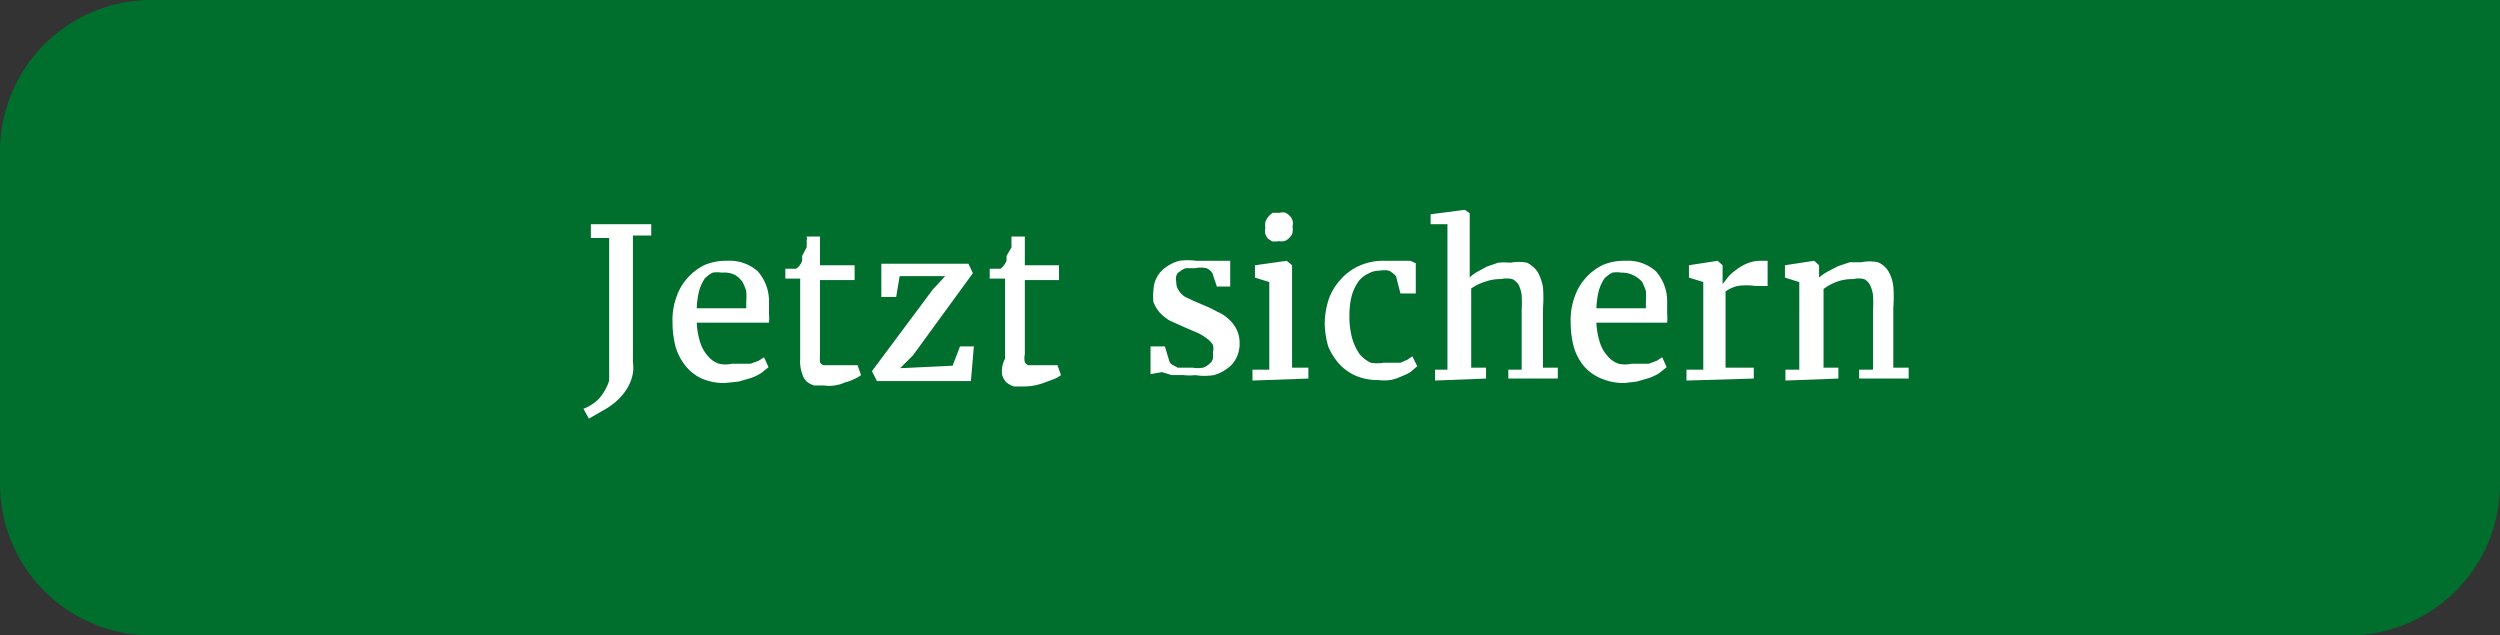 <svg xmlns="http://www.w3.org/2000/svg" viewBox="0 0 50.52 12.84"><rect x="0" y="0" width="50.52" height="12.84" fill="#333333" stroke="none"/><defs><style>.cls-1{fill:#006e2c;}.cls-2{fill:#fff;}</style></defs><g id="Layer_2" data-name="Layer 2"><g id="Layer_1-2" data-name="Layer 1"><path class="cls-1" d="M3.06,0H50.52a0,0,0,0,1,0,0V9.78a3.06,3.06,0,0,1-3.06,3.06H3.06A3.06,3.06,0,0,1,0,9.78V3.06A3.06,3.06,0,0,1,3.06,0Z"/><path class="cls-2" d="M11.9,8.46l-.11-.2a.87.87,0,0,0,.31-.2,1,1,0,0,0,.21-.37c0-.06,0-.12,0-.18s0-.12,0-.2,0-.17,0-.27V4.81l-.37,0V4.53h1.22v.23l-.37,0v2.3c0,.09,0,.18,0,.26a.78.78,0,0,1,0,.22.88.88,0,0,1-.13.33,1.16,1.16,0,0,1-.23.26,1.59,1.59,0,0,1-.27.18Z"/><path class="cls-2" d="M14.65,7.74a1.16,1.16,0,0,1-.47-.09.93.93,0,0,1-.33-.26,1.11,1.11,0,0,1-.2-.39,2,2,0,0,1-.06-.5,1.35,1.35,0,0,1,.08-.5,1.09,1.09,0,0,1,.23-.39,1.1,1.1,0,0,1,.35-.26,1.12,1.12,0,0,1,.45-.08.85.85,0,0,1,.61.21.91.91,0,0,1,.23.63v.24a.88.88,0,0,1,0,.17H14.08v0a1.51,1.51,0,0,0,.07.4.76.76,0,0,0,.16.28.48.48,0,0,0,.22.15.58.58,0,0,0,.26,0H15l.17,0,.16-.06.11-.07.09.2-.15.12a1,1,0,0,1-.21.1l-.24.07Zm-.06-2.23a.58.58,0,0,0-.19,0,.61.61,0,0,0-.16.12.9.9,0,0,0-.11.24,1.64,1.64,0,0,0-.05.36h1V6.1a1.5,1.5,0,0,0,0-.22A1.08,1.08,0,0,0,15,5.69a.57.57,0,0,0-.14-.13A.48.48,0,0,0,14.59,5.51Z"/><path class="cls-2" d="M16.17,7.25V5.63h-.3v-.2l.13,0,.09,0a.34.34,0,0,0,.12-.16s0-.06,0-.1L16.3,5a.93.93,0,0,0,0-.13.16.16,0,0,0,0-.09h.27v.58h.7v.3h-.7V7.16a1.57,1.57,0,0,0,0,.16.13.13,0,0,0,.07.06H17l.13,0,.12,0,.08,0h0l.07.2a.58.58,0,0,1-.14.08.84.84,0,0,1-.19.07.73.73,0,0,1-.21.06.75.75,0,0,1-.21,0h0l-.2,0a.53.53,0,0,1-.15-.08.35.35,0,0,1-.09-.16A.73.73,0,0,1,16.17,7.25Z"/><path class="cls-2" d="M17.62,7.5l1.23-1.65.25-.27-.92,0L18.11,6h-.3V5.33h1.76l.09.19L18.45,7.18l-.26.26,1.06-.05L19.4,7l.28,0-.06.7h-1.9Z"/><path class="cls-2" d="M20.31,7.25V5.63H20v-.2l.13,0,.09,0a.42.42,0,0,0,.12-.16s0-.06,0-.1L20.44,5s0-.09,0-.13l0-.09h.27v.58h.69v.3h-.69V7.16a.35.35,0,0,0,0,.16.13.13,0,0,0,.07.06h.26l.13,0,.11,0,.09,0h0l.07.2a.58.58,0,0,1-.14.08l-.19.07a1.17,1.17,0,0,1-.42.08h0l-.2,0a.53.53,0,0,1-.15-.08.35.35,0,0,1-.09-.16A.53.53,0,0,1,20.31,7.25Z"/><path class="cls-2" d="M23.25,7.56V7h.29l.09.3a.13.13,0,0,0,.06.07l.11.06.14,0h.16a.62.62,0,0,0,.21,0,.32.32,0,0,0,.13-.08.17.17,0,0,0,.07-.1.59.59,0,0,0,0-.13.28.28,0,0,0,0-.15.4.4,0,0,0-.11-.12,1,1,0,0,0-.19-.12l-.28-.12-.29-.13a.92.92,0,0,1-.21-.17.82.82,0,0,1-.12-.2.93.93,0,0,1,0-.25.56.56,0,0,1,.07-.26.57.57,0,0,1,.18-.2.84.84,0,0,1,.27-.13,1.27,1.27,0,0,1,.34,0h.24l.2,0,.15,0,.1,0v.52h-.27l-.09-.27a.25.25,0,0,0-.12-.1.52.52,0,0,0-.23,0l-.19,0a.35.35,0,0,0-.12.07.13.13,0,0,0-.07.09.2.2,0,0,0,0,.11.3.3,0,0,0,.05.18.4.4,0,0,0,.13.13l.17.08.21.09a2.24,2.24,0,0,1,.27.13.76.76,0,0,1,.23.15.65.65,0,0,1,.16.21.61.61,0,0,1,.06.28.64.64,0,0,1-.06.28.55.55,0,0,1-.18.22.82.82,0,0,1-.28.14,1.17,1.17,0,0,1-.38,0,.9.9,0,0,1-.23,0l-.24,0-.2-.06Z"/><path class="cls-2" d="M25.31,7.69V7.47l.34,0V5.7l-.29-.09V5.36L26,5.27h0l.11.09V7.43l.33,0v.22Zm.51-2.81-.11,0-.09-.06a.41.41,0,0,1-.05-.09.25.25,0,0,1,0-.12.5.5,0,0,1,0-.12.36.36,0,0,1,.15-.19l.14,0h0a.22.22,0,0,1,.12,0,.31.31,0,0,1,.09.07.19.19,0,0,1,.05.09.2.2,0,0,1,0,.11.59.59,0,0,1,0,.13.21.21,0,0,1-.06.1.23.23,0,0,1-.1.07.32.32,0,0,1-.14,0Z"/><path class="cls-2" d="M26.77,6.55a1.64,1.64,0,0,1,.08-.5,1.15,1.15,0,0,1,.24-.4,1.08,1.08,0,0,1,.38-.28,1.19,1.19,0,0,1,.51-.1h.2l.17,0,.15,0,.11.05,0,.61H28.3l-.09-.35a.53.53,0,0,0-.14-.11.54.54,0,0,0-.2,0,.43.43,0,0,0-.22.06.51.51,0,0,0-.2.16,1,1,0,0,0-.13.27,1.48,1.48,0,0,0-.05.39,1.65,1.65,0,0,0,.05.47,1.13,1.13,0,0,0,.15.33.66.66,0,0,0,.23.18.75.75,0,0,0,.26,0h.18l.16,0,.14-.06.1-.07.1.2-.14.12a1.11,1.11,0,0,1-.19.09.81.81,0,0,1-.22.07.85.85,0,0,1-.23,0,1.13,1.13,0,0,1-.47-.09,1,1,0,0,1-.34-.25A1.28,1.28,0,0,1,26.84,7,1.84,1.84,0,0,1,26.77,6.55Z"/><path class="cls-2" d="M29,7.69V7.47l.25,0V4.53l-.34,0v-.2l.69-.09h0l.1.07V5.61a.57.57,0,0,1,.14-.11l.2-.11.23-.08a1.07,1.07,0,0,1,.25,0,.84.84,0,0,1,.34,0,.6.6,0,0,1,.21.18,1,1,0,0,1,.11.31,2.76,2.76,0,0,1,0,.44V7.43l.3,0v.22h-1V7.47l.27,0V6.26a2.53,2.53,0,0,0,0-.29.65.65,0,0,0-.06-.21.3.3,0,0,0-.13-.12.5.5,0,0,0-.23,0,.87.87,0,0,0-.31.05,1,1,0,0,0-.29.14V7.43l.3,0v.22Z"/><path class="cls-2" d="M32.83,7.74a1.16,1.16,0,0,1-.47-.09A.93.93,0,0,1,32,7.39a1.11,1.11,0,0,1-.2-.39,2,2,0,0,1-.06-.5,1.35,1.35,0,0,1,.08-.5,1.09,1.09,0,0,1,.23-.39,1.1,1.1,0,0,1,.35-.26,1.12,1.12,0,0,1,.45-.08.85.85,0,0,1,.61.21.91.91,0,0,1,.23.63v.24a.88.88,0,0,1,0,.17H32.26v0a1.51,1.51,0,0,0,.07.4.76.76,0,0,0,.16.28.48.48,0,0,0,.22.15.58.58,0,0,0,.26,0h.18l.17,0,.16-.06.11-.07.09.2-.15.12a1,1,0,0,1-.21.1l-.24.07Zm-.06-2.23a.58.58,0,0,0-.19,0,.61.61,0,0,0-.16.12.9.9,0,0,0-.11.24,1.64,1.64,0,0,0-.05.36h1V6.1a1.5,1.5,0,0,0,0-.22,1.08,1.08,0,0,0-.08-.19A.57.57,0,0,0,33,5.56.48.48,0,0,0,32.77,5.51Z"/><path class="cls-2" d="M34.08,7.69V7.47l.34,0V5.7l-.29-.09V5.36l.58-.09h0l.1.09v.38h0l.08-.1a.61.61,0,0,1,.16-.16,1,1,0,0,1,.24-.15.73.73,0,0,1,.3-.06h.13v.51h-.09l-.07,0h-.08a1.22,1.22,0,0,0-.37,0,.67.67,0,0,0-.24.11V7.43l.57,0v.22Z"/><path class="cls-2" d="M36.08,7.69V7.47l.28,0V5.7l-.29-.09V5.36l.59-.09h0l.1.09v.25a.83.83,0,0,1,.17-.12l.21-.11.24-.08.23,0a.84.84,0,0,1,.34,0,.46.46,0,0,1,.21.18.81.81,0,0,1,.1.3,3,3,0,0,1,0,.45V7.43l.31,0v.22h-1V7.47l.28,0V6.26a2.33,2.33,0,0,0,0-.29.65.65,0,0,0-.06-.21.28.28,0,0,0-.12-.12.48.48,0,0,0-.22,0,.89.89,0,0,0-.32.05,1.06,1.06,0,0,0-.28.15V7.43l.3,0v.22Z"/></g></g></svg>